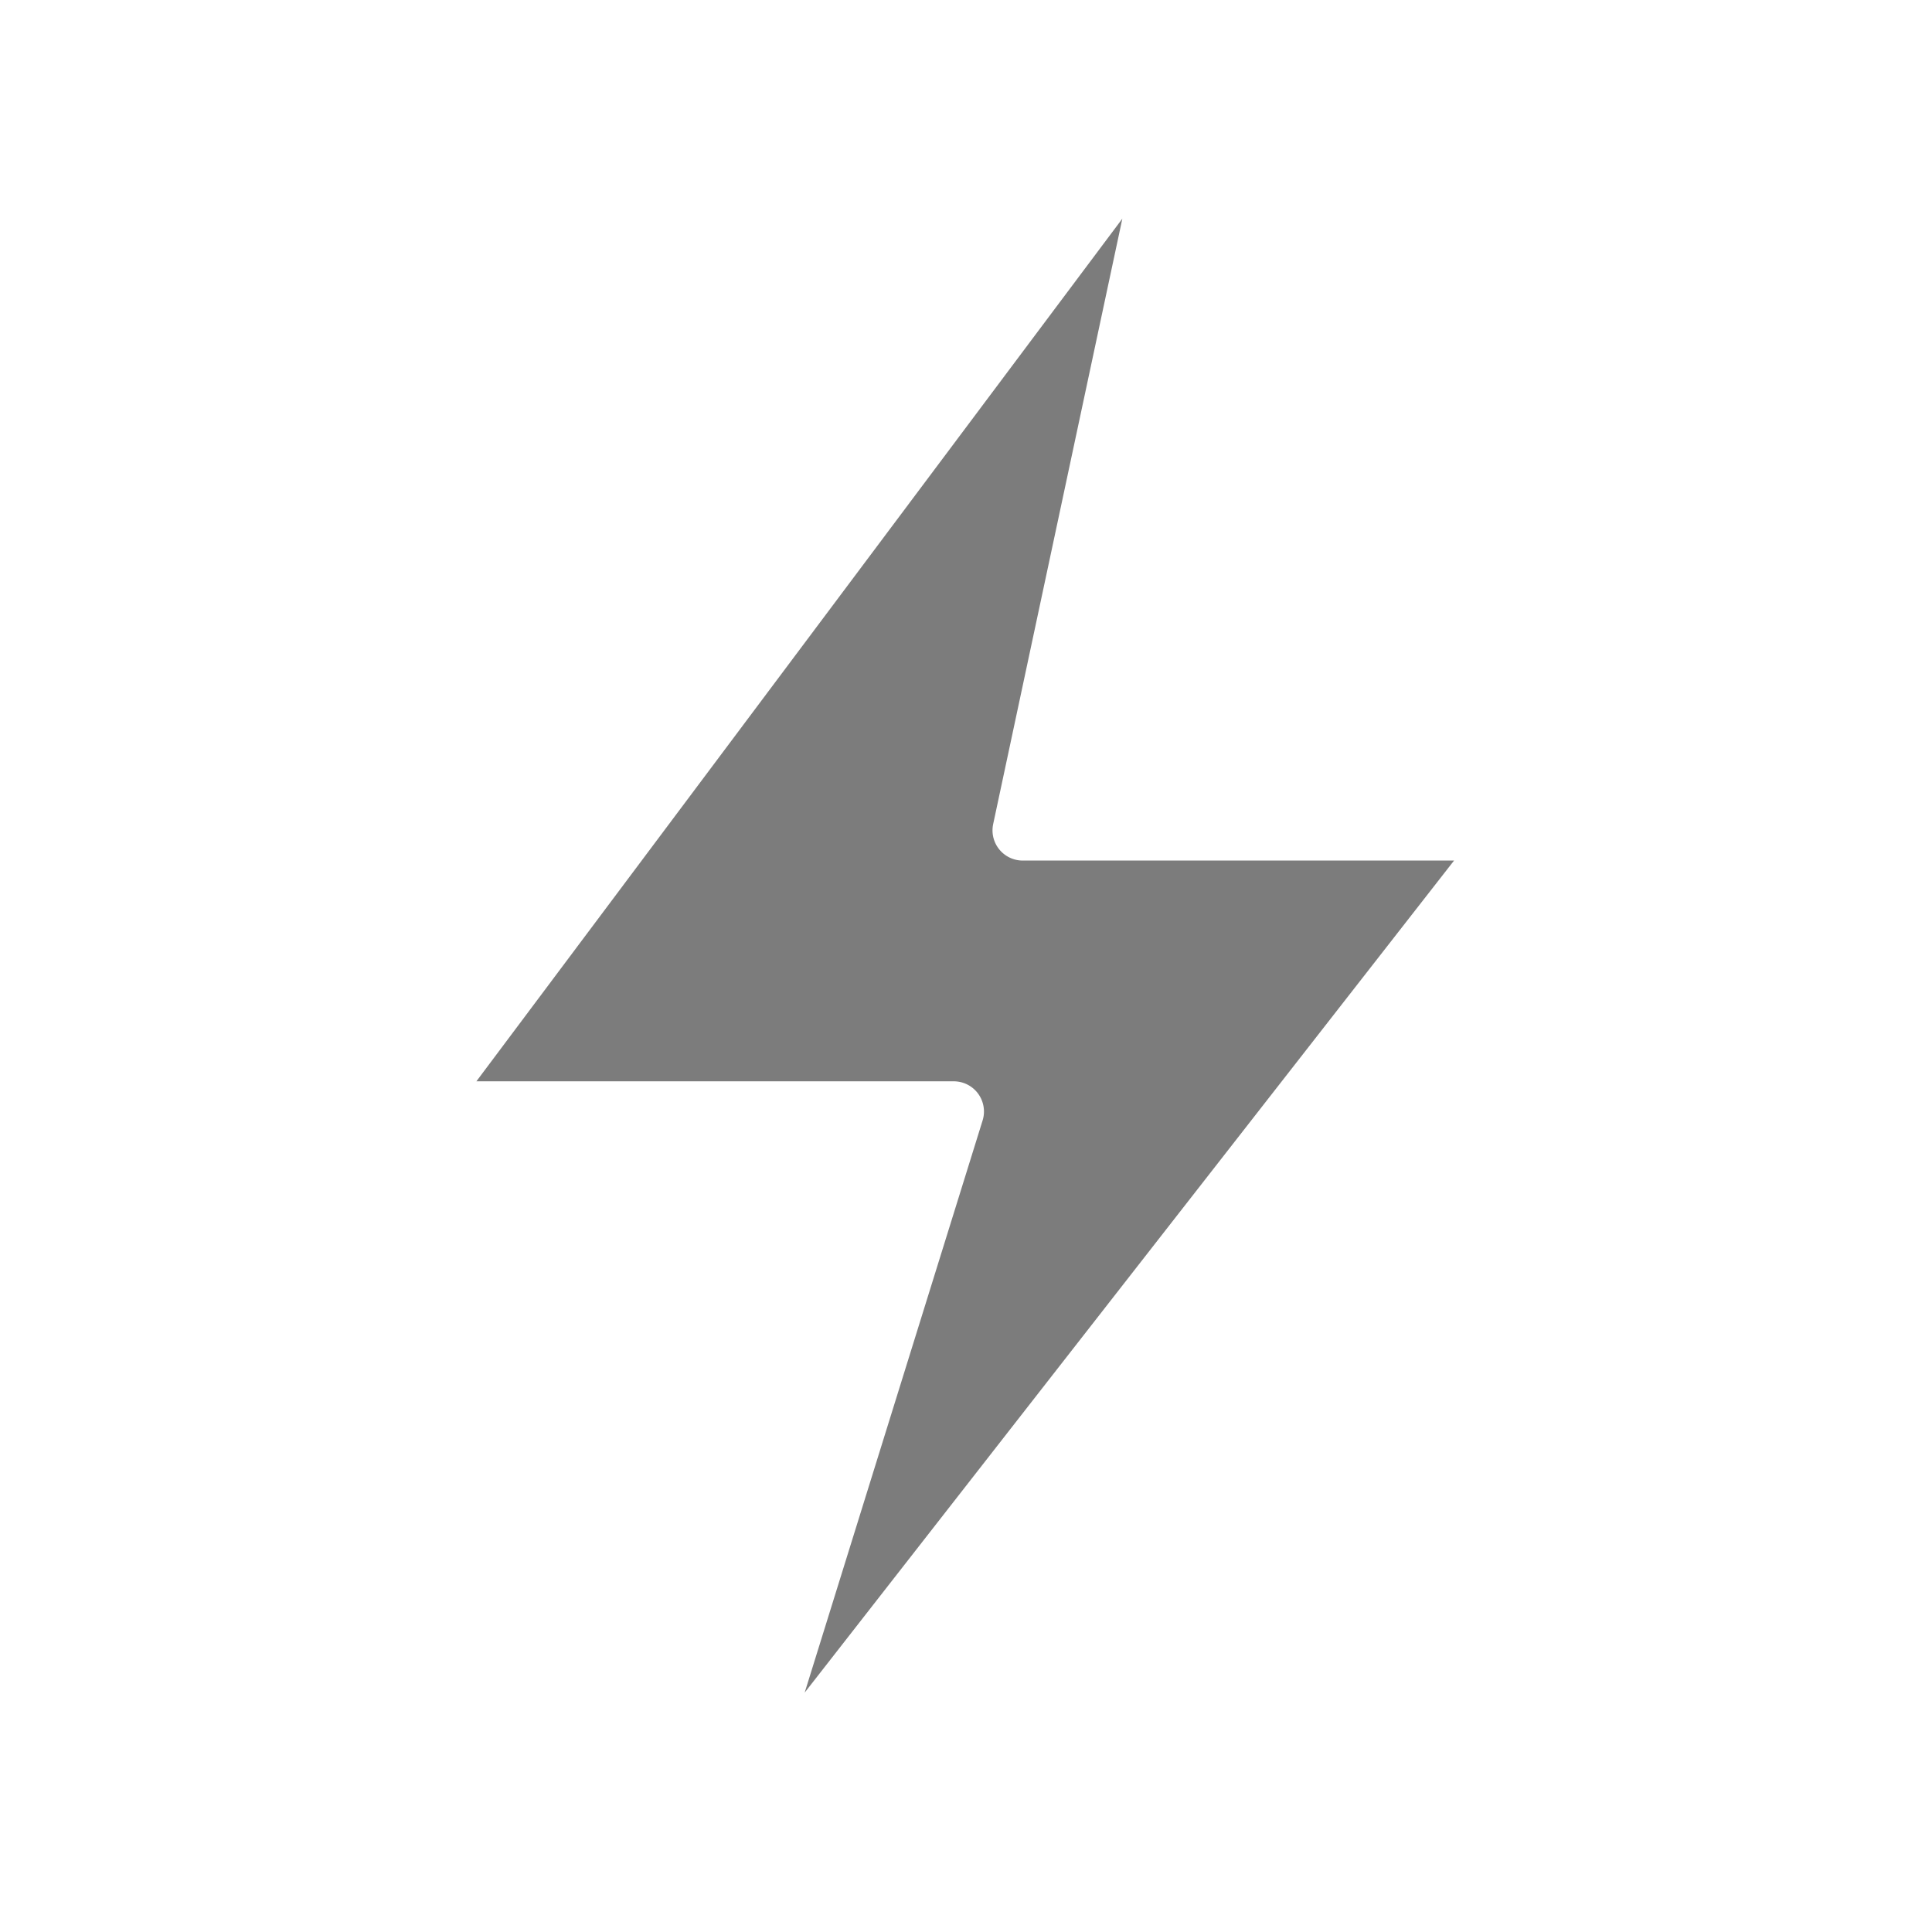 <svg xmlns="http://www.w3.org/2000/svg" xmlns:xlink="http://www.w3.org/1999/xlink" width="512" height="512" x="0" y="0" viewBox="0 0 64 64" style="enable-background:new 0 0 512 512" xml:space="preserve" class=""><g><path d="M32.4 36.227a1 1 0 0 1 .15.89L26.656 56.07l21.512-27.563H33.879A1 1 0 0 1 32.9 27.3l4.279-20.057L15.781 35.82h15.81a1 1 0 0 1 .809.407z" fill="#7c7c7c" opacity="1" data-original="#000000" class=""></path></g></svg>